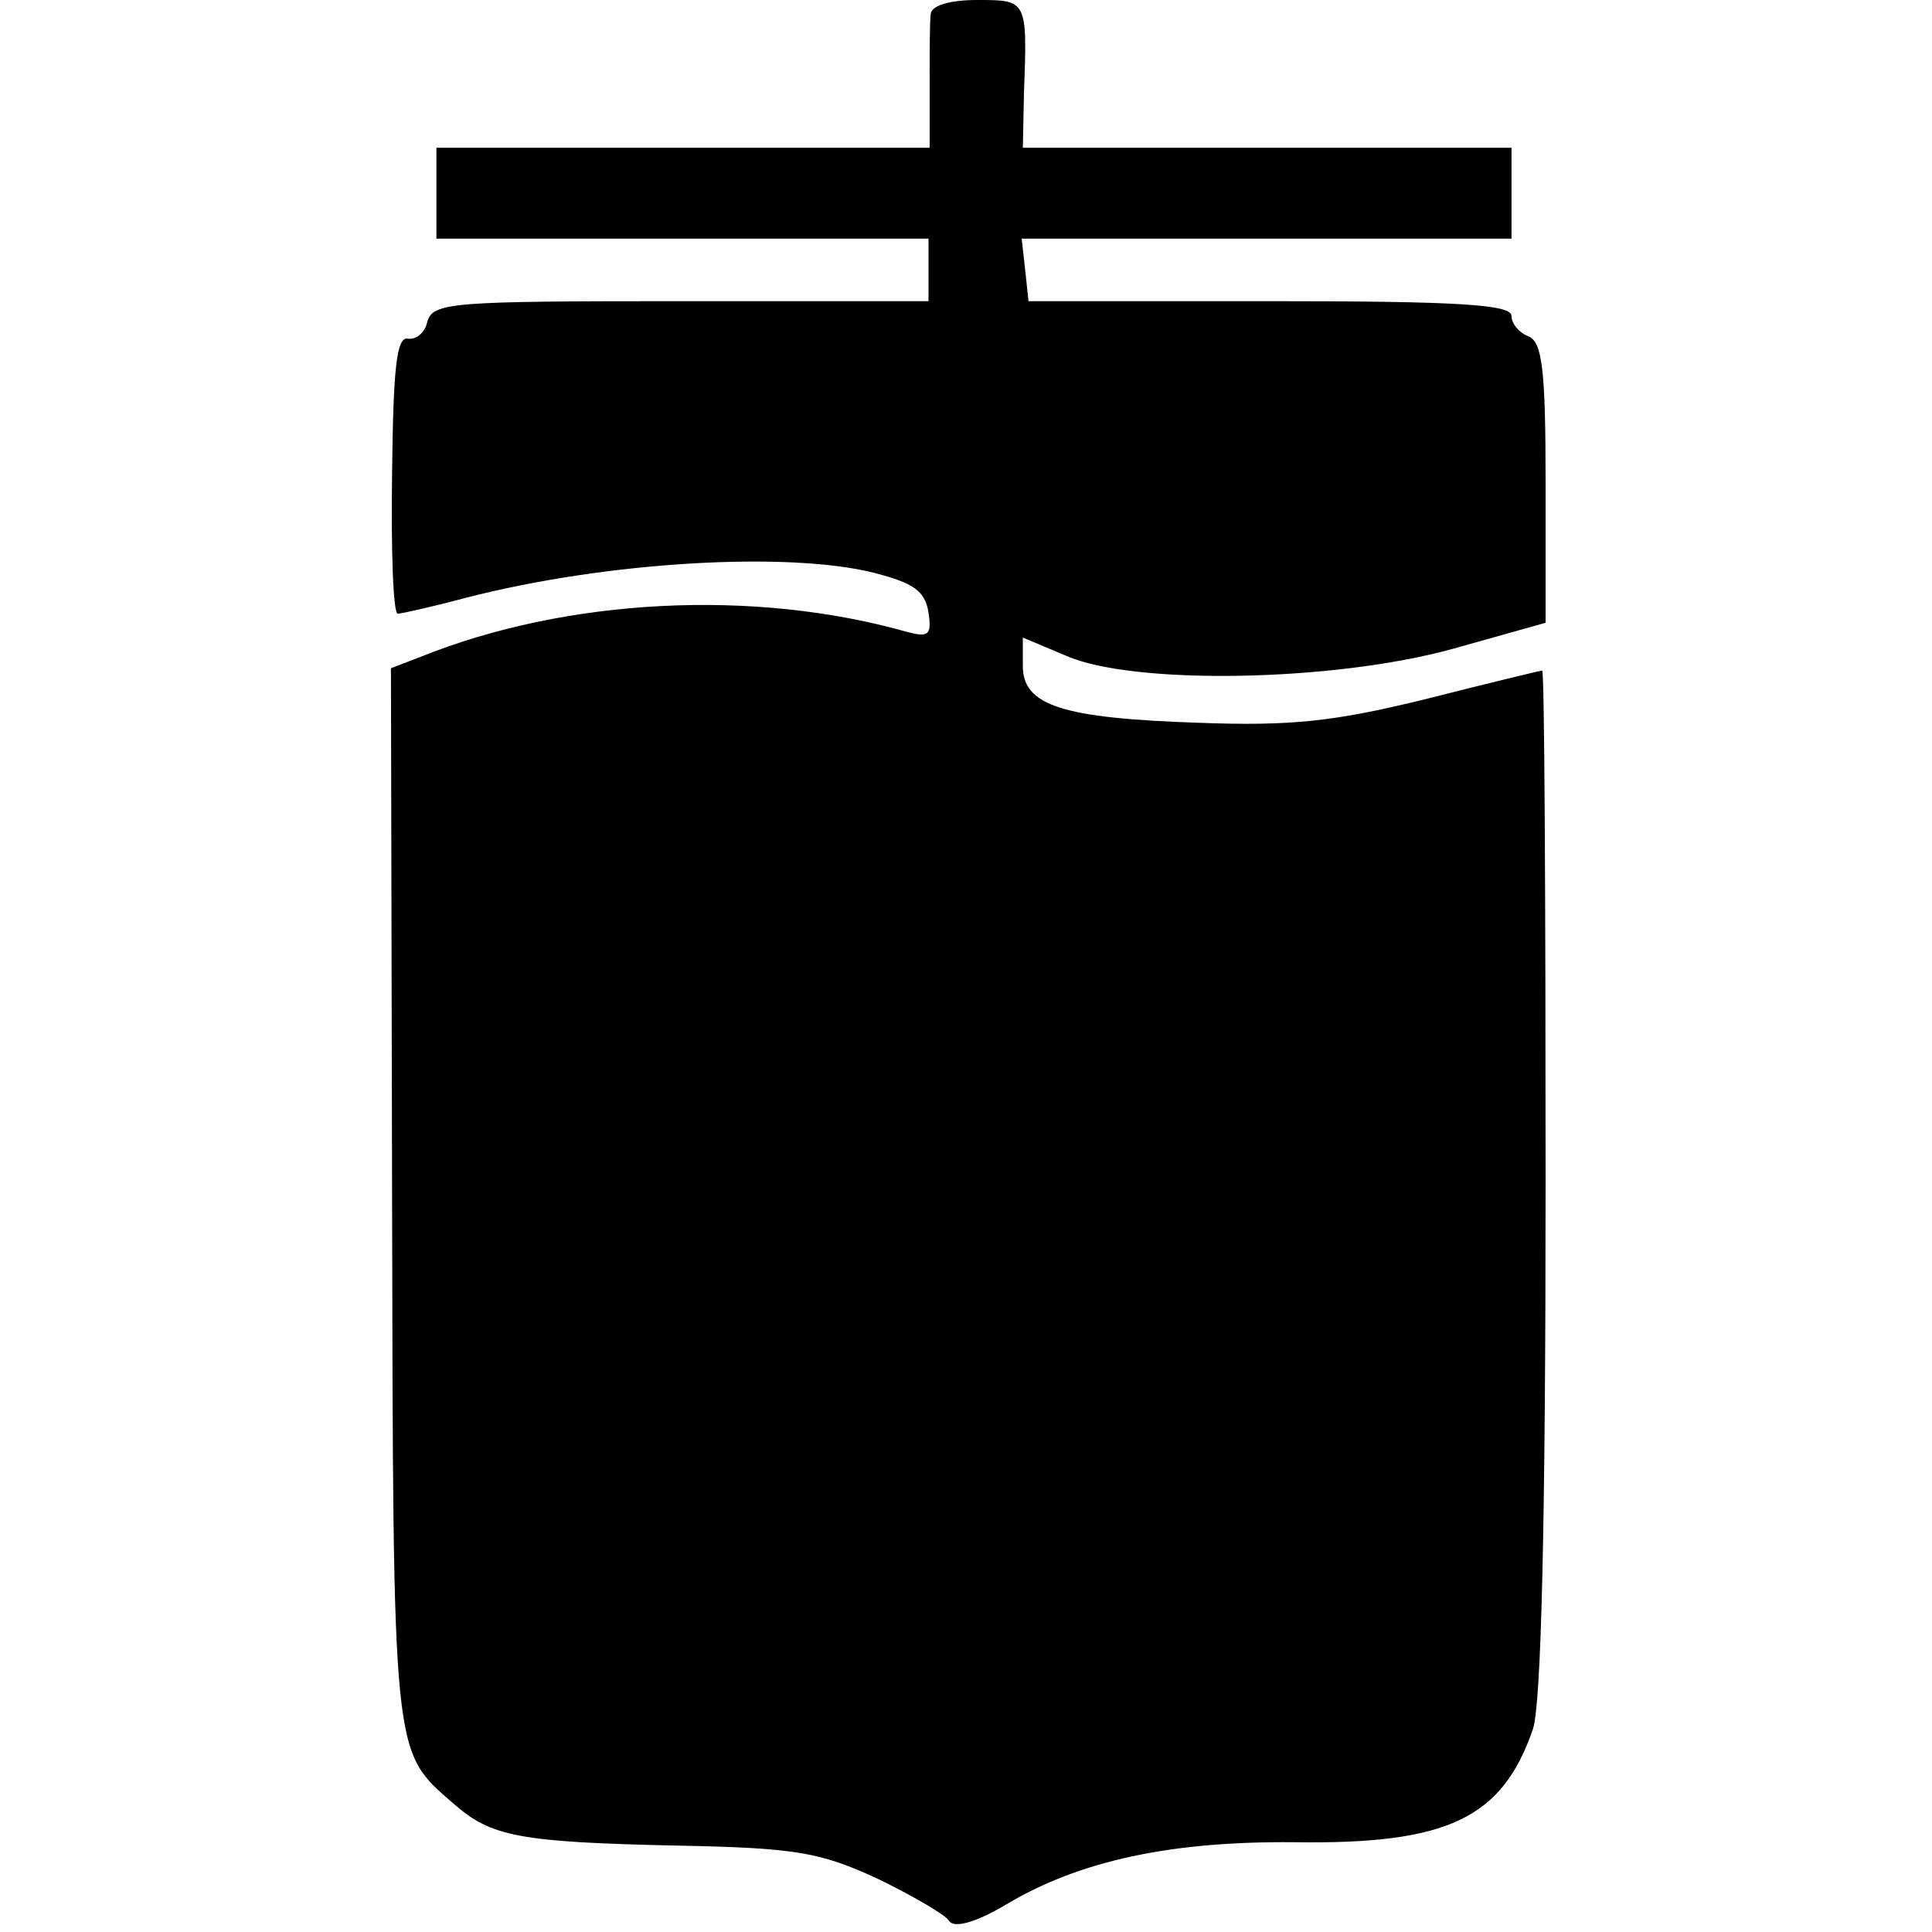 <?xml version="1.0" standalone="no"?>
<!DOCTYPE svg PUBLIC "-//W3C//DTD SVG 20010904//EN"
 "http://www.w3.org/TR/2001/REC-SVG-20010904/DTD/svg10.dtd">
<svg version="1.0" xmlns="http://www.w3.org/2000/svg"
 width="170pt" height="170pt" viewBox="0 0 170 170"
 preserveAspectRatio="xMidYMid meet">
<g transform="translate(0,170) scale(0.1,-0.1)"
fill="#000000" stroke="none">
<path d="M819 1688 c-1 -7 -1 -37 -1 -65 l0 -53 -217 0 -217 0 0 -40 0 -40
216 0 217 0 0 -28 0 -27 -218 0 c-201 0 -218 -1 -223 -18 -2 -10 -10 -16 -17
-15 -10 2 -13 -25 -14 -119 -1 -68 1 -123 5 -123 3 0 30 6 60 14 124 32 283
41 359 22 35 -9 45 -16 48 -35 3 -20 0 -22 -19 -17 -134 38 -299 30 -428 -22
l-26 -10 1 -463 c1 -499 0 -489 54 -536 33 -29 57 -34 198 -37 104 -2 125 -6
175 -29 31 -15 60 -32 63 -37 4 -7 23 -2 50 14 65 39 146 56 254 55 135 -2
183 21 210 100 7 23 11 173 11 482 0 247 -1 449 -3 449 -1 0 -47 -11 -102 -25
-81 -20 -119 -24 -200 -21 -120 4 -155 15 -155 50 l0 25 38 -16 c59 -26 235
-23 340 6 l82 23 0 123 c0 100 -3 124 -15 129 -8 3 -15 11 -15 18 0 10 -46 13
-212 13 l-213 0 -3 28 -3 27 215 0 216 0 0 40 0 40 -215 0 -215 0 1 48 c3 82
3 82 -41 82 -25 0 -40 -5 -41 -12z"/>
</g>
</svg>

